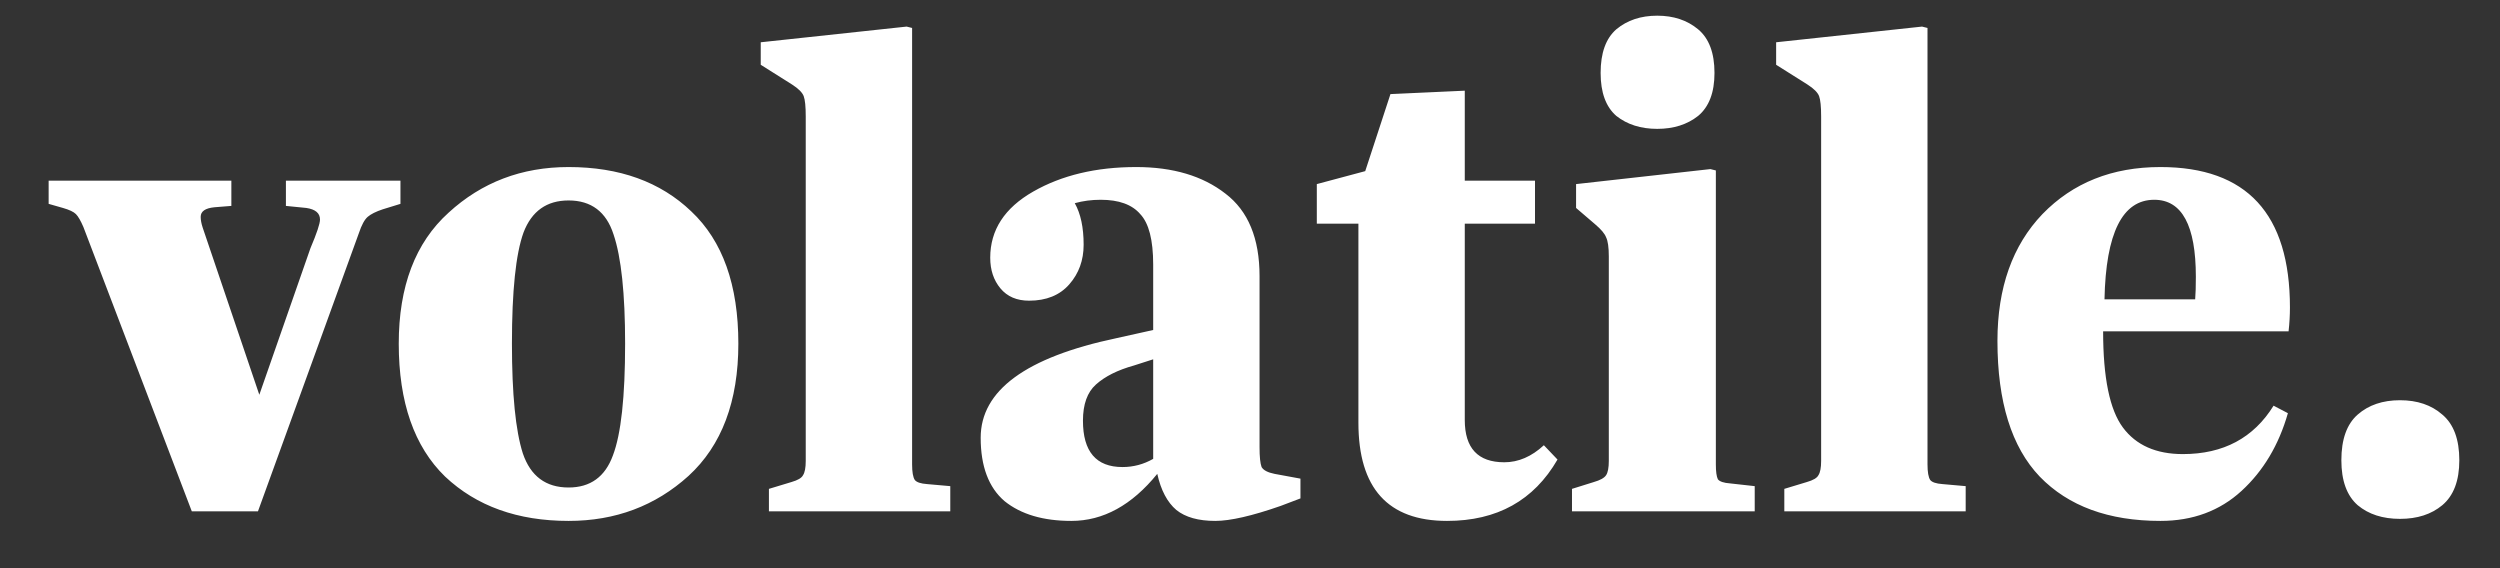 <svg width="44" height="10" viewBox="0 0 44 10" fill="none" xmlns="http://www.w3.org/2000/svg">
<rect x="0" y="0" width="44" height="10" fill="#333333" stroke="none"/>
<path d="M3.376 9L1.468 3.996C1.42 3.884 1.376 3.808 1.336 3.768C1.296 3.728 1.22 3.692 1.108 3.66L0.856 3.588V3.18H4.072V3.624L3.772 3.648C3.612 3.664 3.532 3.72 3.532 3.816C3.532 3.872 3.544 3.936 3.568 4.008L4.564 6.948L5.464 4.368C5.576 4.104 5.632 3.936 5.632 3.864C5.632 3.752 5.552 3.684 5.392 3.66L5.032 3.624V3.18H7.048V3.588L6.736 3.684C6.616 3.724 6.528 3.768 6.472 3.816C6.416 3.864 6.364 3.96 6.316 4.104L4.54 9H3.376ZM7.018 6.048C7.018 5.04 7.31 4.272 7.894 3.744C8.478 3.208 9.182 2.94 10.007 2.94C10.902 2.94 11.623 3.2 12.166 3.72C12.719 4.24 12.995 5.016 12.995 6.048C12.995 7.064 12.703 7.84 12.118 8.376C11.534 8.904 10.831 9.168 10.007 9.168C9.11 9.168 8.386 8.908 7.834 8.388C7.29 7.86 7.018 7.08 7.018 6.048ZM10.007 8.58C10.39 8.58 10.65 8.392 10.787 8.016C10.931 7.64 11.002 6.984 11.002 6.048C11.002 5.168 10.934 4.528 10.799 4.128C10.671 3.728 10.406 3.528 10.007 3.528C9.622 3.528 9.358 3.716 9.214 4.092C9.078 4.468 9.01 5.12 9.01 6.048C9.01 6.936 9.074 7.58 9.202 7.98C9.338 8.38 9.606 8.58 10.007 8.58ZM13.533 9V8.604L13.929 8.484C14.041 8.452 14.109 8.412 14.133 8.364C14.165 8.316 14.181 8.232 14.181 8.112V2.052C14.181 1.876 14.169 1.756 14.145 1.692C14.121 1.628 14.053 1.56 13.941 1.488L13.389 1.14V0.744L15.957 0.468L16.053 0.492V8.172C16.053 8.308 16.069 8.4 16.101 8.448C16.133 8.488 16.205 8.512 16.317 8.52L16.725 8.556V9H13.533ZM17.26 7.704C17.26 6.872 18.056 6.288 19.648 5.952L20.296 5.808V4.656C20.296 4.224 20.22 3.928 20.068 3.768C19.924 3.6 19.692 3.516 19.372 3.516C19.212 3.516 19.06 3.536 18.916 3.576C19.02 3.76 19.072 4.004 19.072 4.308C19.072 4.58 18.988 4.812 18.82 5.004C18.652 5.196 18.416 5.292 18.112 5.292C17.896 5.292 17.728 5.22 17.608 5.076C17.488 4.932 17.428 4.752 17.428 4.536C17.428 4.048 17.68 3.66 18.184 3.372C18.688 3.084 19.292 2.94 19.996 2.94C20.644 2.94 21.168 3.096 21.568 3.408C21.968 3.712 22.168 4.196 22.168 4.86V7.872C22.168 8.04 22.18 8.156 22.204 8.22C22.236 8.276 22.312 8.316 22.432 8.34L22.888 8.424V8.772L22.54 8.904C22.036 9.08 21.652 9.168 21.388 9.168C21.092 9.168 20.864 9.104 20.704 8.976C20.544 8.84 20.432 8.628 20.368 8.34C19.92 8.892 19.416 9.168 18.856 9.168C18.36 9.168 17.968 9.052 17.68 8.82C17.4 8.58 17.26 8.208 17.26 7.704ZM19.06 7.404C19.06 7.948 19.292 8.22 19.756 8.22C19.948 8.22 20.128 8.172 20.296 8.076V6.324L19.96 6.432C19.672 6.512 19.448 6.624 19.288 6.768C19.136 6.904 19.06 7.116 19.06 7.404ZM23.908 7.44V3.936H23.176V3.24L24.028 3.012L24.472 1.656L25.78 1.596V3.18H27.016V3.936H25.78V7.392C25.78 7.888 26.012 8.136 26.476 8.136C26.724 8.136 26.956 8.036 27.172 7.836L27.412 8.088C26.996 8.808 26.348 9.168 25.468 9.168C24.428 9.168 23.908 8.592 23.908 7.44ZM29.887 2.04C29.695 2.192 29.455 2.268 29.167 2.268C28.879 2.268 28.639 2.192 28.447 2.04C28.263 1.88 28.171 1.628 28.171 1.284C28.171 0.932 28.263 0.676 28.447 0.516C28.639 0.356 28.879 0.276 29.167 0.276C29.455 0.276 29.695 0.356 29.887 0.516C30.079 0.676 30.175 0.932 30.175 1.284C30.175 1.628 30.079 1.88 29.887 2.04ZM27.667 9V8.604L28.051 8.484C28.163 8.452 28.235 8.412 28.267 8.364C28.299 8.316 28.315 8.232 28.315 8.112V4.512C28.315 4.352 28.299 4.24 28.267 4.176C28.243 4.112 28.179 4.036 28.075 3.948L27.739 3.66V3.24L30.103 2.976L30.199 3V8.172C30.199 8.3 30.211 8.388 30.235 8.436C30.267 8.476 30.339 8.5 30.451 8.508L30.883 8.556V9H27.667ZM31.404 9V8.604L31.8 8.484C31.912 8.452 31.98 8.412 32.004 8.364C32.036 8.316 32.052 8.232 32.052 8.112V2.052C32.052 1.876 32.04 1.756 32.016 1.692C31.992 1.628 31.924 1.56 31.812 1.488L31.26 1.14V0.744L33.828 0.468L33.924 0.492V8.172C33.924 8.308 33.94 8.4 33.972 8.448C34.004 8.488 34.076 8.512 34.188 8.52L34.596 8.556V9H31.404ZM35.155 6C35.155 5.064 35.419 4.32 35.947 3.768C36.483 3.216 37.175 2.94 38.023 2.94C39.543 2.94 40.303 3.764 40.303 5.412C40.303 5.548 40.295 5.688 40.279 5.832H37.015C37.015 6.648 37.131 7.212 37.363 7.524C37.595 7.836 37.947 7.992 38.419 7.992C39.131 7.992 39.663 7.708 40.015 7.14L40.267 7.272C40.107 7.832 39.835 8.288 39.451 8.64C39.067 8.992 38.591 9.168 38.023 9.168C37.111 9.168 36.403 8.908 35.899 8.388C35.403 7.868 35.155 7.072 35.155 6ZM37.039 5.268H38.635C38.643 5.172 38.647 5.04 38.647 4.872C38.647 3.968 38.403 3.516 37.915 3.516C37.355 3.516 37.063 4.1 37.039 5.268ZM41.208 8.1C41.208 7.732 41.304 7.464 41.496 7.296C41.688 7.128 41.936 7.044 42.24 7.044C42.544 7.044 42.792 7.128 42.984 7.296C43.184 7.464 43.284 7.732 43.284 8.1C43.284 8.46 43.184 8.724 42.984 8.892C42.792 9.052 42.544 9.132 42.24 9.132C41.936 9.132 41.688 9.052 41.496 8.892C41.304 8.724 41.208 8.46 41.208 8.1Z" fill="white"/>
</svg>
